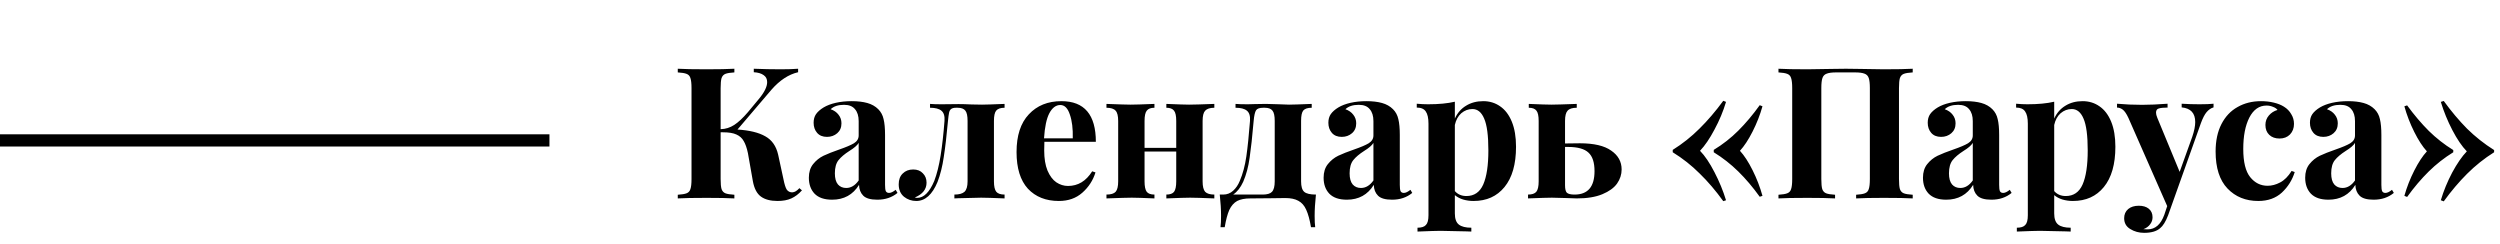 <?xml version="1.0" encoding="UTF-8"?> <svg xmlns="http://www.w3.org/2000/svg" width="819" height="80" viewBox="0 0 819 80" fill="none"> <path d="M262.72 62.36C261.64 63.56 260.48 64.44 259.24 65C258 65.56 256.5 65.84 254.74 65.84C252.42 65.84 250.6 65.36 249.28 64.4C247.96 63.44 247.08 61.76 246.64 59.36L245.02 50.18C244.66 48.46 244.2 47.14 243.64 46.22C243.12 45.26 242.32 44.54 241.24 44.06C240.2 43.58 238.74 43.34 236.86 43.34H236.08V58.64C236.08 60.16 236.18 61.26 236.38 61.94C236.62 62.62 237.04 63.08 237.64 63.32C238.24 63.56 239.22 63.72 240.58 63.8V65C238.42 64.88 235.4 64.82 231.52 64.82C227.24 64.82 224.08 64.88 222.04 65V63.8C223.36 63.72 224.32 63.56 224.92 63.32C225.56 63.08 225.98 62.62 226.18 61.94C226.42 61.26 226.54 60.16 226.54 58.64V28.88C226.54 27.36 226.42 26.26 226.18 25.58C225.98 24.9 225.56 24.44 224.92 24.2C224.32 23.96 223.36 23.8 222.04 23.72V22.52C224.08 22.64 227.24 22.7 231.52 22.7C235.4 22.7 238.42 22.64 240.58 22.52V23.72C239.22 23.8 238.24 23.96 237.64 24.2C237.04 24.44 236.62 24.9 236.38 25.58C236.18 26.26 236.08 27.36 236.08 28.88V42.32C237.68 42.28 239.16 41.82 240.52 40.94C241.88 40.06 243.38 38.66 245.02 36.74L248.56 32.48C250.4 30.28 251.32 28.42 251.32 26.9C251.32 25.9 250.94 25.14 250.18 24.62C249.42 24.06 248.34 23.74 246.94 23.66V22.52C249.9 22.64 252.84 22.7 255.76 22.7C258.12 22.7 260.02 22.64 261.46 22.52V23.66C258.34 24.38 255.42 26.3 252.7 29.42L241.6 42.44C245.52 42.68 248.56 43.42 250.72 44.66C252.88 45.86 254.28 47.86 254.92 50.66L256.66 58.7C256.98 60.34 257.34 61.48 257.74 62.12C258.18 62.72 258.78 63.02 259.54 63.02C259.98 62.98 260.36 62.86 260.68 62.66C261.04 62.46 261.44 62.12 261.88 61.64L262.72 62.36ZM272.602 65.42C270.042 65.42 268.122 64.76 266.842 63.44C265.602 62.12 264.982 60.38 264.982 58.22C264.982 56.42 265.442 54.94 266.362 53.78C267.322 52.58 268.462 51.66 269.782 51.02C271.142 50.38 272.862 49.7 274.942 48.98C277.142 48.22 278.742 47.54 279.742 46.94C280.782 46.3 281.302 45.44 281.302 44.36V39.68C281.302 38 280.902 36.7 280.102 35.78C279.342 34.82 278.142 34.34 276.502 34.34C274.582 34.34 273.122 34.82 272.122 35.78C273.242 36.18 274.102 36.78 274.702 37.58C275.342 38.38 275.662 39.32 275.662 40.4C275.662 41.76 275.202 42.84 274.282 43.64C273.362 44.44 272.242 44.84 270.922 44.84C269.522 44.84 268.442 44.4 267.682 43.52C266.922 42.64 266.542 41.54 266.542 40.22C266.542 39.1 266.802 38.16 267.322 37.4C267.882 36.6 268.722 35.86 269.842 35.18C270.922 34.54 272.242 34.04 273.802 33.68C275.402 33.32 277.142 33.14 279.022 33.14C280.982 33.14 282.682 33.34 284.122 33.74C285.562 34.14 286.762 34.82 287.722 35.78C288.602 36.66 289.182 37.74 289.462 39.02C289.782 40.3 289.942 42.04 289.942 44.24V60.56C289.942 61.52 290.022 62.2 290.182 62.6C290.382 63 290.742 63.2 291.262 63.2C291.862 63.2 292.582 62.86 293.422 62.18L294.022 63.2C292.222 64.68 290.022 65.42 287.422 65.42C285.222 65.42 283.682 64.98 282.802 64.1C281.922 63.22 281.462 62.04 281.422 60.56C279.422 63.8 276.482 65.42 272.602 65.42ZM277.222 61.58C278.782 61.58 280.142 60.76 281.302 59.12V46.82C280.822 47.62 279.802 48.5 278.242 49.46C276.682 50.46 275.502 51.46 274.702 52.46C273.902 53.46 273.502 54.9 273.502 56.78C273.502 58.42 273.842 59.64 274.522 60.44C275.202 61.2 276.102 61.58 277.222 61.58ZM329.097 35.3C327.777 35.3 326.857 35.62 326.337 36.26C325.857 36.86 325.617 37.98 325.617 39.62V59.42C325.617 61.06 325.877 62.2 326.397 62.84C326.917 63.44 327.817 63.74 329.097 63.74V65C325.257 64.84 322.697 64.76 321.417 64.76C320.377 64.76 317.877 64.82 313.917 64.94C313.597 64.98 313.177 65 312.657 65V63.74C314.177 63.74 315.277 63.44 315.957 62.84C316.637 62.2 316.977 61.06 316.977 59.42V39.62C316.977 37.98 316.737 36.86 316.257 36.26C315.777 35.62 314.937 35.3 313.737 35.3H313.197C312.477 35.3 311.937 35.44 311.577 35.72C311.257 35.96 311.037 36.36 310.917 36.92C310.797 37.48 310.677 38.38 310.557 39.62C310.117 44.46 309.657 48.4 309.177 51.44C308.737 54.48 308.057 57.2 307.137 59.6C305.417 63.76 303.097 65.84 300.177 65.84C298.657 65.84 297.317 65.38 296.157 64.46C294.997 63.5 294.417 62.14 294.417 60.38C294.417 58.86 294.857 57.68 295.737 56.84C296.617 55.96 297.757 55.52 299.157 55.52C300.517 55.52 301.577 55.94 302.337 56.78C303.137 57.58 303.537 58.6 303.537 59.84C303.537 62 302.257 63.62 299.697 64.7C299.937 64.78 300.197 64.82 300.477 64.82C302.637 64.82 304.497 62.98 306.057 59.3C306.937 56.98 307.637 54.18 308.157 50.9C308.677 47.58 309.097 43.82 309.417 39.62C309.537 38.02 309.197 36.9 308.397 36.26C307.637 35.62 306.397 35.3 304.677 35.3V34.04C305.557 34.12 306.817 34.16 308.457 34.16L314.037 34.1C315.197 34.1 316.617 34.14 318.297 34.22L321.717 34.28C322.797 34.28 325.257 34.2 329.097 34.04V35.3ZM349.881 60.92C353.161 60.92 355.801 59.32 357.801 56.12L358.881 56.48C358.081 59.08 356.641 61.3 354.561 63.14C352.521 64.94 349.961 65.84 346.881 65.84C342.641 65.84 339.261 64.5 336.741 61.82C334.261 59.1 333.021 55.1 333.021 49.82C333.021 44.42 334.361 40.3 337.041 37.46C339.721 34.58 343.281 33.14 347.721 33.14C355.241 33.14 359.001 37.58 359.001 46.46H342.141C342.101 47.06 342.081 48 342.081 49.28C342.081 51.92 342.441 54.12 343.161 55.88C343.921 57.64 344.881 58.92 346.041 59.72C347.241 60.52 348.521 60.92 349.881 60.92ZM347.361 34.4C345.921 34.4 344.721 35.3 343.761 37.1C342.841 38.86 342.261 41.6 342.021 45.32H351.441C351.521 42.16 351.201 39.56 350.481 37.52C349.801 35.44 348.761 34.4 347.361 34.4ZM397.815 35.3C396.415 35.3 395.415 35.62 394.815 36.26C394.255 36.86 393.975 37.98 393.975 39.62V59.42C393.975 61.06 394.255 62.2 394.815 62.84C395.415 63.44 396.415 63.74 397.815 63.74V65C393.815 64.84 391.175 64.76 389.895 64.76C388.695 64.76 386.095 64.84 382.095 65V63.74C383.295 63.74 384.135 63.44 384.615 62.84C385.095 62.2 385.335 61.06 385.335 59.42V49.64H374.955V59.42C374.955 61.06 375.195 62.2 375.675 62.84C376.155 63.44 376.995 63.74 378.195 63.74V65C374.515 64.84 372.035 64.76 370.755 64.76C369.555 64.76 366.795 64.84 362.475 65V63.74C363.915 63.74 364.915 63.44 365.475 62.84C366.035 62.2 366.315 61.06 366.315 59.42V39.62C366.315 37.98 366.035 36.86 365.475 36.26C364.915 35.62 363.915 35.3 362.475 35.3V34.04C366.635 34.2 369.275 34.28 370.395 34.28C371.755 34.28 374.355 34.2 378.195 34.04V35.3C376.995 35.3 376.155 35.62 375.675 36.26C375.195 36.86 374.955 37.98 374.955 39.62V48.44H385.335V39.62C385.335 37.98 385.095 36.86 384.615 36.26C384.135 35.62 383.295 35.3 382.095 35.3V34.04C385.935 34.2 388.415 34.28 389.535 34.28C390.895 34.28 393.655 34.2 397.815 34.04V35.3ZM431.098 63.74C430.818 66.38 430.678 68.7 430.678 70.7C430.678 72.3 430.738 73.54 430.858 74.42H429.478C429.078 72.02 428.558 70.12 427.918 68.72C427.318 67.36 426.458 66.38 425.338 65.78C424.258 65.18 422.838 64.88 421.078 64.88C419.078 64.88 417.558 64.9 416.518 64.94L409.618 65C407.818 65 406.378 65.28 405.298 65.84C404.218 66.44 403.358 67.42 402.718 68.78C402.118 70.14 401.618 72.02 401.218 74.42H399.838C399.958 73.54 400.018 72.3 400.018 70.7C400.018 68.7 399.878 66.38 399.598 63.74H400.738C401.978 63.74 403.058 63.32 403.978 62.48C404.898 61.64 405.618 60.58 406.138 59.3C407.138 56.98 407.858 54.3 408.298 51.26C408.738 48.18 409.138 44.3 409.498 39.62C409.618 38.02 409.278 36.9 408.478 36.26C407.718 35.62 406.478 35.3 404.758 35.3V34.04C405.638 34.12 406.978 34.16 408.778 34.16C409.738 34.16 410.478 34.14 410.998 34.1L414.718 34.04C415.878 34.04 417.298 34.08 418.978 34.16C420.418 34.24 421.518 34.28 422.278 34.28C423.398 34.28 425.878 34.2 429.718 34.04V35.3C428.398 35.3 427.478 35.6 426.958 36.2C426.478 36.8 426.238 37.92 426.238 39.56V59.42C426.238 61.1 426.578 62.24 427.258 62.84C427.938 63.44 429.218 63.74 431.098 63.74ZM417.598 39.62C417.598 37.98 417.358 36.86 416.878 36.26C416.398 35.62 415.558 35.3 414.358 35.3H413.818C412.618 35.3 411.838 35.58 411.478 36.14C411.118 36.7 410.858 37.86 410.698 39.62C410.258 44.7 409.818 48.72 409.378 51.68C408.978 54.6 408.278 57.22 407.278 59.54C406.398 61.46 405.298 62.86 403.978 63.74H413.638C415.118 63.74 416.138 63.44 416.698 62.84C417.298 62.2 417.598 61.06 417.598 59.42V39.62ZM441.235 65.42C438.675 65.42 436.755 64.76 435.475 63.44C434.235 62.12 433.615 60.38 433.615 58.22C433.615 56.42 434.075 54.94 434.995 53.78C435.955 52.58 437.095 51.66 438.415 51.02C439.775 50.38 441.495 49.7 443.575 48.98C445.775 48.22 447.375 47.54 448.375 46.94C449.415 46.3 449.935 45.44 449.935 44.36V39.68C449.935 38 449.535 36.7 448.735 35.78C447.975 34.82 446.775 34.34 445.135 34.34C443.215 34.34 441.755 34.82 440.755 35.78C441.875 36.18 442.735 36.78 443.335 37.58C443.975 38.38 444.295 39.32 444.295 40.4C444.295 41.76 443.835 42.84 442.915 43.64C441.995 44.44 440.875 44.84 439.555 44.84C438.155 44.84 437.075 44.4 436.315 43.52C435.555 42.64 435.175 41.54 435.175 40.22C435.175 39.1 435.435 38.16 435.955 37.4C436.515 36.6 437.355 35.86 438.475 35.18C439.555 34.54 440.875 34.04 442.435 33.68C444.035 33.32 445.775 33.14 447.655 33.14C449.615 33.14 451.315 33.34 452.755 33.74C454.195 34.14 455.395 34.82 456.355 35.78C457.235 36.66 457.815 37.74 458.095 39.02C458.415 40.3 458.575 42.04 458.575 44.24V60.56C458.575 61.52 458.655 62.2 458.815 62.6C459.015 63 459.375 63.2 459.895 63.2C460.495 63.2 461.215 62.86 462.055 62.18L462.655 63.2C460.855 64.68 458.655 65.42 456.055 65.42C453.855 65.42 452.315 64.98 451.435 64.1C450.555 63.22 450.095 62.04 450.055 60.56C448.055 63.8 445.115 65.42 441.235 65.42ZM445.855 61.58C447.415 61.58 448.775 60.76 449.935 59.12V46.82C449.455 47.62 448.435 48.5 446.875 49.46C445.315 50.46 444.135 51.46 443.335 52.46C442.535 53.46 442.135 54.9 442.135 56.78C442.135 58.42 442.475 59.64 443.155 60.44C443.835 61.2 444.735 61.58 445.855 61.58ZM485.91 33.14C487.99 33.14 489.83 33.7 491.43 34.82C493.07 35.94 494.35 37.62 495.27 39.86C496.19 42.1 496.65 44.84 496.65 48.08C496.65 53.8 495.39 58.2 492.87 61.28C490.39 64.32 487.01 65.84 482.73 65.84C481.53 65.84 480.39 65.68 479.31 65.36C478.27 65.04 477.37 64.56 476.61 63.92V69.92C476.61 71.68 477.05 72.9 477.93 73.58C478.81 74.26 480.17 74.6 482.01 74.6V75.86L480.39 75.8C475.95 75.68 473.13 75.62 471.93 75.62C470.73 75.62 468.21 75.7 464.37 75.86V74.6C465.69 74.6 466.61 74.3 467.13 73.7C467.69 73.14 467.97 72.08 467.97 70.52V40.52C467.97 38.68 467.67 37.34 467.07 36.5C466.51 35.66 465.53 35.24 464.13 35.24V33.98C465.41 34.1 466.65 34.16 467.85 34.16C471.33 34.16 474.25 33.88 476.61 33.32V38.84C477.45 37 478.67 35.6 480.27 34.64C481.87 33.64 483.75 33.14 485.91 33.14ZM480.39 64.22C482.95 64.22 484.79 62.96 485.91 60.44C487.03 57.88 487.59 54.16 487.59 49.28C487.59 44.4 487.13 40.92 486.21 38.84C485.33 36.76 484.05 35.72 482.37 35.72C481.01 35.72 479.79 36.18 478.71 37.1C477.67 38.02 476.97 39.3 476.61 40.94V62.6C477.57 63.68 478.83 64.22 480.39 64.22ZM517.566 46.94C522.166 46.94 525.586 47.74 527.826 49.34C530.106 50.9 531.246 52.96 531.246 55.52C531.246 57.16 530.746 58.7 529.746 60.14C528.746 61.54 527.146 62.7 524.946 63.62C522.746 64.54 519.946 65 516.546 65C515.826 65 514.666 64.96 513.066 64.88C511.146 64.8 509.586 64.76 508.386 64.76C507.186 64.76 504.586 64.84 500.586 65V63.74C501.866 63.74 502.766 63.44 503.286 62.84C503.806 62.2 504.066 61.06 504.066 59.42V39.62C504.066 37.98 503.826 36.86 503.346 36.26C502.866 35.62 502.026 35.3 500.826 35.3V34.04C504.506 34.2 506.986 34.28 508.266 34.28C509.466 34.28 512.226 34.2 516.546 34.04V35.3C515.106 35.3 514.106 35.62 513.546 36.26C512.986 36.86 512.706 37.98 512.706 39.62V47L517.566 46.94ZM515.826 63.74C520.186 63.74 522.366 61.18 522.366 56.06C522.366 53.22 521.706 51.2 520.386 50C519.066 48.76 516.846 48.14 513.726 48.14H512.706V60.68C512.706 61.92 512.906 62.74 513.306 63.14C513.746 63.54 514.586 63.74 515.826 63.74ZM565.446 33.38C564.526 36.46 563.266 39.48 561.666 42.44C560.106 45.4 558.526 47.72 556.926 49.4C558.526 51.04 560.106 53.38 561.666 56.42C563.226 59.42 564.486 62.48 565.446 65.6L564.546 65.9C562.066 62.46 559.486 59.44 556.806 56.84C554.166 54.2 551.226 51.88 547.986 49.88V49.1C551.186 47.1 554.106 44.78 556.746 42.14C559.426 39.5 562.026 36.46 564.546 33.02L565.446 33.38ZM577.386 34.82C576.586 37.66 575.506 40.42 574.146 43.1C572.786 45.78 571.406 47.88 570.006 49.4C571.406 50.92 572.786 53.04 574.146 55.76C575.506 58.48 576.586 61.28 577.386 64.16L576.486 64.46C574.246 61.34 571.906 58.58 569.466 56.18C567.026 53.78 564.346 51.68 561.426 49.88V49.1C564.386 47.3 567.066 45.2 569.466 42.8C571.906 40.36 574.246 37.58 576.486 34.46L577.386 34.82ZM626.606 23.72C625.246 23.8 624.266 23.96 623.666 24.2C623.066 24.44 622.646 24.9 622.406 25.58C622.206 26.26 622.106 27.36 622.106 28.88V58.64C622.106 60.16 622.206 61.26 622.406 61.94C622.646 62.62 623.066 63.08 623.666 63.32C624.266 63.56 625.246 63.72 626.606 63.8V65C624.566 64.88 621.406 64.82 617.126 64.82C613.206 64.82 610.186 64.88 608.066 65V63.8C609.386 63.72 610.346 63.56 610.946 63.32C611.586 63.08 612.006 62.62 612.206 61.94C612.446 61.26 612.566 60.16 612.566 58.64V28.88C612.566 27.36 612.446 26.26 612.206 25.58C611.966 24.86 611.506 24.38 610.826 24.14C610.146 23.86 609.106 23.72 607.706 23.72H601.526C600.126 23.72 599.086 23.86 598.406 24.14C597.726 24.38 597.266 24.86 597.026 25.58C596.786 26.26 596.666 27.36 596.666 28.88V58.64C596.666 60.16 596.766 61.26 596.966 61.94C597.206 62.62 597.626 63.08 598.226 63.32C598.826 63.56 599.806 63.72 601.166 63.8V65C599.006 64.88 595.986 64.82 592.106 64.82C587.826 64.82 584.666 64.88 582.626 65V63.8C583.946 63.72 584.906 63.56 585.506 63.32C586.146 63.08 586.566 62.62 586.766 61.94C587.006 61.26 587.126 60.16 587.126 58.64V28.88C587.126 27.36 587.006 26.26 586.766 25.58C586.566 24.9 586.146 24.44 585.506 24.2C584.906 23.96 583.946 23.8 582.626 23.72V22.52C584.666 22.64 587.826 22.7 592.106 22.7C594.106 22.7 596.706 22.66 599.906 22.58L604.706 22.52L609.386 22.58C612.586 22.66 615.166 22.7 617.126 22.7C621.406 22.7 624.566 22.64 626.606 22.52V23.72ZM637.583 65.42C635.023 65.42 633.103 64.76 631.823 63.44C630.583 62.12 629.963 60.38 629.963 58.22C629.963 56.42 630.423 54.94 631.343 53.78C632.303 52.58 633.443 51.66 634.763 51.02C636.123 50.38 637.843 49.7 639.923 48.98C642.123 48.22 643.723 47.54 644.723 46.94C645.763 46.3 646.283 45.44 646.283 44.36V39.68C646.283 38 645.883 36.7 645.083 35.78C644.323 34.82 643.123 34.34 641.483 34.34C639.563 34.34 638.103 34.82 637.103 35.78C638.223 36.18 639.083 36.78 639.683 37.58C640.323 38.38 640.643 39.32 640.643 40.4C640.643 41.76 640.183 42.84 639.263 43.64C638.343 44.44 637.223 44.84 635.903 44.84C634.503 44.84 633.423 44.4 632.663 43.52C631.903 42.64 631.523 41.54 631.523 40.22C631.523 39.1 631.783 38.16 632.303 37.4C632.863 36.6 633.703 35.86 634.823 35.18C635.903 34.54 637.223 34.04 638.783 33.68C640.383 33.32 642.123 33.14 644.003 33.14C645.963 33.14 647.663 33.34 649.103 33.74C650.543 34.14 651.743 34.82 652.703 35.78C653.583 36.66 654.163 37.74 654.443 39.02C654.763 40.3 654.923 42.04 654.923 44.24V60.56C654.923 61.52 655.003 62.2 655.163 62.6C655.363 63 655.723 63.2 656.243 63.2C656.843 63.2 657.563 62.86 658.403 62.18L659.003 63.2C657.203 64.68 655.003 65.42 652.403 65.42C650.203 65.42 648.663 64.98 647.783 64.1C646.903 63.22 646.443 62.04 646.403 60.56C644.403 63.8 641.463 65.42 637.583 65.42ZM642.203 61.58C643.763 61.58 645.123 60.76 646.283 59.12V46.82C645.803 47.62 644.783 48.5 643.223 49.46C641.663 50.46 640.483 51.46 639.683 52.46C638.883 53.46 638.483 54.9 638.483 56.78C638.483 58.42 638.823 59.64 639.503 60.44C640.183 61.2 641.083 61.58 642.203 61.58ZM682.257 33.14C684.337 33.14 686.177 33.7 687.777 34.82C689.417 35.94 690.697 37.62 691.617 39.86C692.537 42.1 692.997 44.84 692.997 48.08C692.997 53.8 691.737 58.2 689.217 61.28C686.737 64.32 683.357 65.84 679.077 65.84C677.877 65.84 676.737 65.68 675.657 65.36C674.617 65.04 673.717 64.56 672.957 63.92V69.92C672.957 71.68 673.397 72.9 674.277 73.58C675.157 74.26 676.517 74.6 678.357 74.6V75.86L676.737 75.8C672.297 75.68 669.477 75.62 668.277 75.62C667.077 75.62 664.557 75.7 660.717 75.86V74.6C662.037 74.6 662.957 74.3 663.477 73.7C664.037 73.14 664.317 72.08 664.317 70.52V40.52C664.317 38.68 664.017 37.34 663.417 36.5C662.857 35.66 661.877 35.24 660.477 35.24V33.98C661.757 34.1 662.997 34.16 664.197 34.16C667.677 34.16 670.597 33.88 672.957 33.32V38.84C673.797 37 675.017 35.6 676.617 34.64C678.217 33.64 680.097 33.14 682.257 33.14ZM676.737 64.22C679.297 64.22 681.137 62.96 682.257 60.44C683.377 57.88 683.937 54.16 683.937 49.28C683.937 44.4 683.477 40.92 682.557 38.84C681.677 36.76 680.397 35.72 678.717 35.72C677.357 35.72 676.137 36.18 675.057 37.1C674.017 38.02 673.317 39.3 672.957 40.94V62.6C673.917 63.68 675.177 64.22 676.737 64.22ZM720.535 34.16C722.535 34.16 724.075 34.1 725.155 33.98V35.18C724.315 35.42 723.555 35.94 722.875 36.74C722.235 37.5 721.615 38.7 721.015 40.34L710.275 70.52C709.475 72.6 708.595 74.02 707.635 74.78C706.475 75.78 704.735 76.28 702.415 76.28C700.735 76.28 699.215 75.86 697.855 75.02C696.535 74.22 695.875 73.04 695.875 71.48C695.875 70.24 696.315 69.24 697.195 68.48C698.075 67.76 699.235 67.4 700.675 67.4C702.035 67.4 703.115 67.72 703.915 68.36C704.755 69.04 705.175 69.98 705.175 71.18C705.175 72.02 704.915 72.78 704.395 73.46C703.875 74.18 703.135 74.72 702.175 75.08C702.455 75.12 702.915 75.14 703.555 75.14C706.035 75.14 707.855 73.56 709.015 70.4L709.975 67.52L697.255 38.6C696.615 37.24 695.995 36.34 695.395 35.9C694.795 35.46 694.175 35.24 693.535 35.24V33.98C696.175 34.22 698.915 34.34 701.755 34.34C704.115 34.34 706.895 34.22 710.095 33.98V35.24C708.815 35.24 707.855 35.34 707.215 35.54C706.615 35.7 706.315 36.16 706.315 36.92C706.315 37.36 706.455 37.92 706.735 38.6L714.055 56.3L718.195 44.78C718.835 42.9 719.155 41.3 719.155 39.98C719.155 37.06 717.675 35.46 714.715 35.18V33.98C716.595 34.1 718.535 34.16 720.535 34.16ZM740.712 33.14C742.192 33.14 743.592 33.3 744.912 33.62C746.232 33.94 747.332 34.38 748.212 34.94C749.252 35.58 750.052 36.4 750.612 37.4C751.212 38.36 751.512 39.42 751.512 40.58C751.512 41.98 751.072 43.14 750.192 44.06C749.312 44.94 748.172 45.38 746.772 45.38C745.372 45.38 744.252 44.98 743.412 44.18C742.572 43.38 742.152 42.3 742.152 40.94C742.152 39.74 742.532 38.7 743.292 37.82C744.052 36.94 744.992 36.34 746.112 36.02C745.792 35.58 745.292 35.24 744.612 35C743.972 34.72 743.272 34.58 742.512 34.58C740.112 34.58 738.232 35.9 736.872 38.54C735.552 41.14 734.892 44.56 734.892 48.8C734.892 53.08 735.652 56.16 737.172 58.04C738.692 59.92 740.592 60.86 742.872 60.86C744.232 60.86 745.592 60.5 746.952 59.78C748.352 59.06 749.612 57.8 750.732 56L751.752 56.36C750.952 58.96 749.552 61.2 747.552 63.08C745.552 64.92 742.972 65.84 739.812 65.84C735.692 65.84 732.332 64.48 729.732 61.76C727.132 59.04 725.832 55 725.832 49.64C725.832 46.12 726.472 43.12 727.752 40.64C729.032 38.16 730.792 36.3 733.032 35.06C735.272 33.78 737.832 33.14 740.712 33.14ZM762.798 65.42C760.238 65.42 758.318 64.76 757.038 63.44C755.798 62.12 755.178 60.38 755.178 58.22C755.178 56.42 755.638 54.94 756.558 53.78C757.518 52.58 758.658 51.66 759.978 51.02C761.338 50.38 763.058 49.7 765.138 48.98C767.338 48.22 768.938 47.54 769.938 46.94C770.978 46.3 771.498 45.44 771.498 44.36V39.68C771.498 38 771.098 36.7 770.298 35.78C769.538 34.82 768.338 34.34 766.698 34.34C764.778 34.34 763.318 34.82 762.318 35.78C763.438 36.18 764.298 36.78 764.898 37.58C765.538 38.38 765.858 39.32 765.858 40.4C765.858 41.76 765.398 42.84 764.478 43.64C763.558 44.44 762.438 44.84 761.118 44.84C759.718 44.84 758.638 44.4 757.878 43.52C757.118 42.64 756.738 41.54 756.738 40.22C756.738 39.1 756.998 38.16 757.518 37.4C758.078 36.6 758.918 35.86 760.038 35.18C761.118 34.54 762.438 34.04 763.998 33.68C765.598 33.32 767.338 33.14 769.218 33.14C771.178 33.14 772.878 33.34 774.318 33.74C775.758 34.14 776.958 34.82 777.918 35.78C778.798 36.66 779.378 37.74 779.658 39.02C779.978 40.3 780.138 42.04 780.138 44.24V60.56C780.138 61.52 780.218 62.2 780.378 62.6C780.578 63 780.938 63.2 781.458 63.2C782.058 63.2 782.778 62.86 783.618 62.18L784.218 63.2C782.418 64.68 780.218 65.42 777.618 65.42C775.418 65.42 773.878 64.98 772.998 64.1C772.118 63.22 771.658 62.04 771.618 60.56C769.618 63.8 766.678 65.42 762.798 65.42ZM767.418 61.58C768.978 61.58 770.338 60.76 771.498 59.12V46.82C771.018 47.62 769.998 48.5 768.438 49.46C766.878 50.46 765.698 51.46 764.898 52.46C764.098 53.46 763.698 54.9 763.698 56.78C763.698 58.42 764.038 59.64 764.718 60.44C765.398 61.2 766.298 61.58 767.418 61.58ZM800.572 33.08C803.012 36.44 805.552 39.46 808.192 42.14C810.872 44.78 813.832 47.12 817.072 49.16V49.88C813.832 51.92 810.872 54.28 808.192 56.96C805.552 59.6 803.012 62.6 800.572 65.96L799.612 65.6C800.532 62.52 801.772 59.5 803.332 56.54C804.932 53.58 806.532 51.26 808.132 49.58C806.532 47.94 804.952 45.62 803.392 42.62C801.832 39.62 800.572 36.54 799.612 33.38L800.572 33.08ZM788.572 34.52C790.892 37.68 793.252 40.46 795.652 42.86C798.092 45.26 800.772 47.36 803.692 49.16V49.88C800.772 51.68 798.092 53.78 795.652 56.18C793.212 58.58 790.852 61.36 788.572 64.52L787.672 64.16C788.472 61.32 789.552 58.56 790.912 55.88C792.272 53.2 793.652 51.1 795.052 49.58C793.652 48.06 792.272 45.94 790.912 43.22C789.552 40.5 788.472 37.7 787.672 34.82L788.572 34.52Z" fill="black"></path> <rect y="44" width="180" height="4" fill="black"></rect> </svg> 